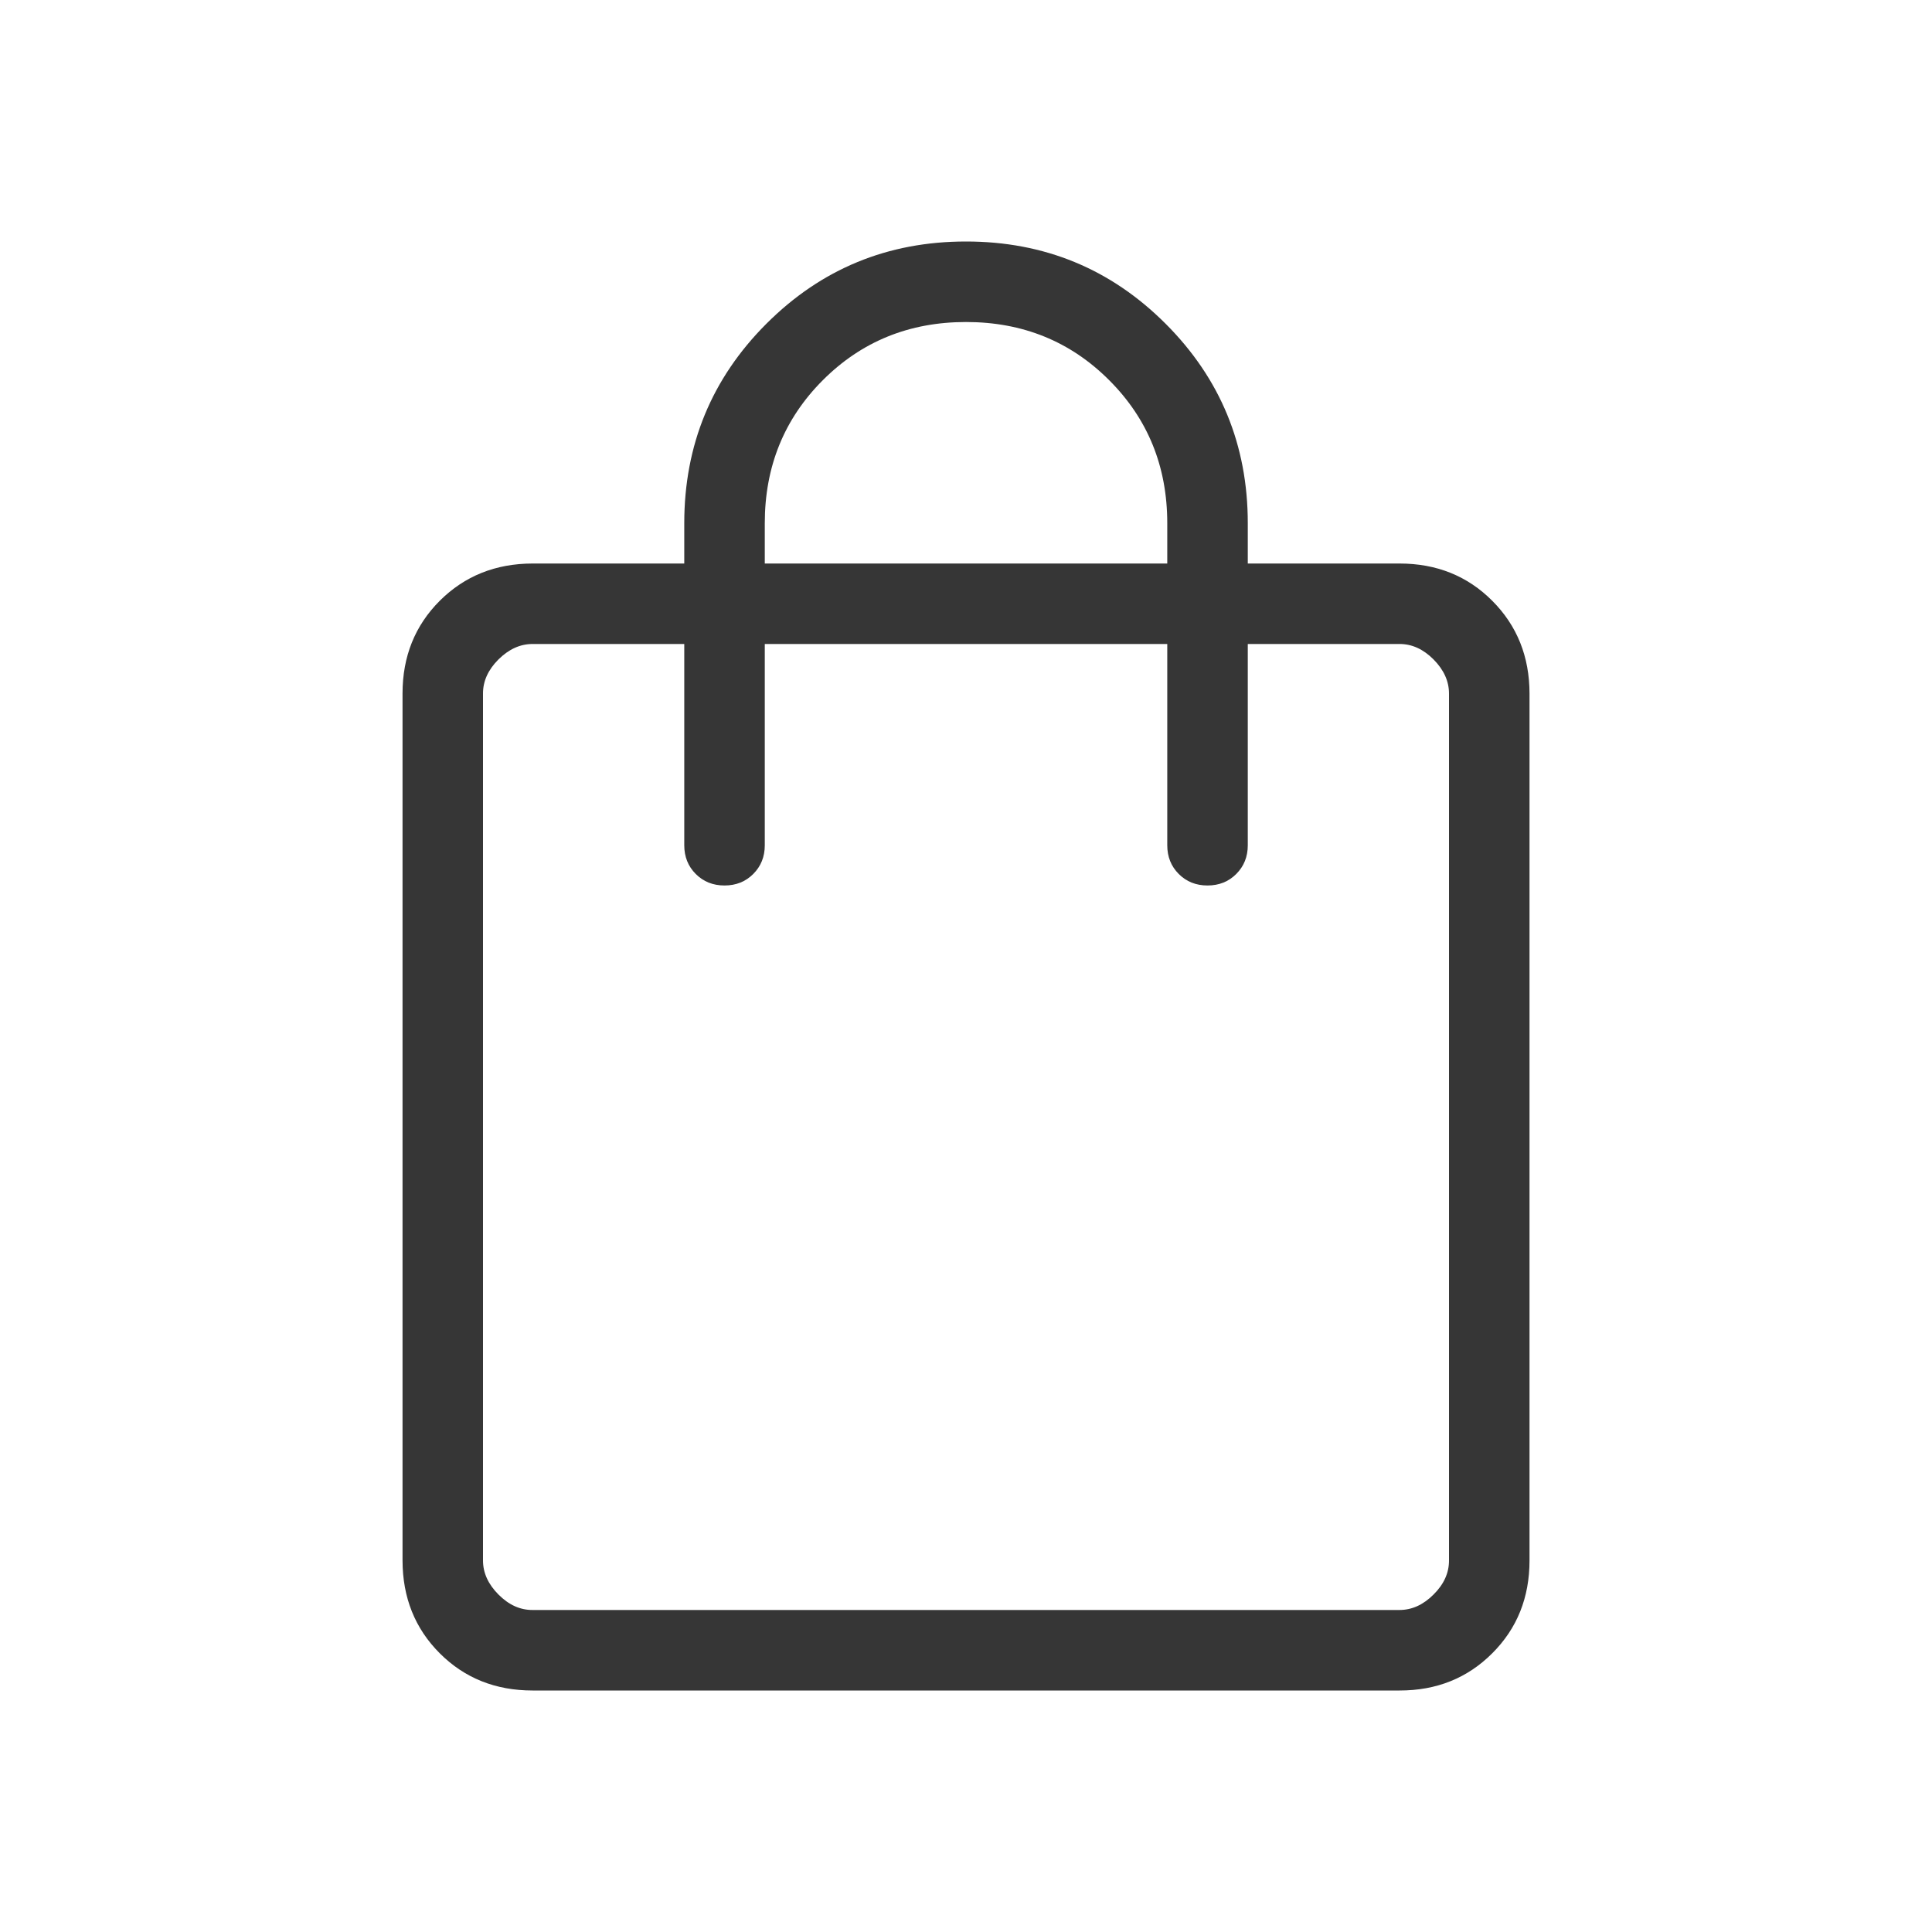 <?xml version="1.0" encoding="UTF-8"?> <svg xmlns="http://www.w3.org/2000/svg" width="40" height="40" viewBox="0 0 40 40" fill="none"><path d="M11.027 35C10.259 35 9.618 34.743 9.105 34.23C8.592 33.717 8.335 33.076 8.334 32.308V14.358C8.334 13.592 8.591 12.952 9.105 12.438C9.62 11.925 10.26 11.668 11.027 11.667H14.167V10.833C14.167 9.213 14.734 7.836 15.868 6.702C17.003 5.567 18.38 5 20 5C21.62 5 22.997 5.567 24.132 6.702C25.266 7.836 25.834 9.213 25.834 10.833V11.667H28.975C29.742 11.667 30.382 11.924 30.895 12.438C31.409 12.953 31.666 13.593 31.667 14.36V32.308C31.667 33.075 31.41 33.716 30.895 34.23C30.381 34.744 29.741 35.001 28.975 35H11.027ZM11.027 33.333H28.975C29.231 33.333 29.466 33.227 29.68 33.013C29.895 32.8 30.001 32.564 30 32.307V14.36C30 14.103 29.893 13.868 29.68 13.653C29.467 13.439 29.231 13.332 28.974 13.333H25.834V17.5C25.834 17.738 25.754 17.936 25.595 18.095C25.436 18.254 25.238 18.333 25 18.333C24.762 18.333 24.564 18.254 24.405 18.095C24.246 17.936 24.167 17.738 24.167 17.5V13.333H15.834V17.5C15.834 17.738 15.754 17.936 15.595 18.095C15.436 18.254 15.238 18.333 15 18.333C14.762 18.333 14.564 18.254 14.405 18.095C14.246 17.936 14.167 17.738 14.167 17.5V13.333H11.027C10.77 13.333 10.535 13.44 10.32 13.653C10.106 13.867 9.999 14.102 10 14.36V32.308C10 32.564 10.107 32.799 10.32 33.013C10.534 33.228 10.768 33.334 11.025 33.333M15.834 11.667H24.167V10.833C24.167 9.66 23.766 8.672 22.963 7.87C22.161 7.068 21.174 6.667 20 6.667C18.827 6.667 17.839 7.068 17.037 7.87C16.235 8.672 15.834 9.66 15.834 10.833V11.667Z" fill="#363636"></path></svg> 